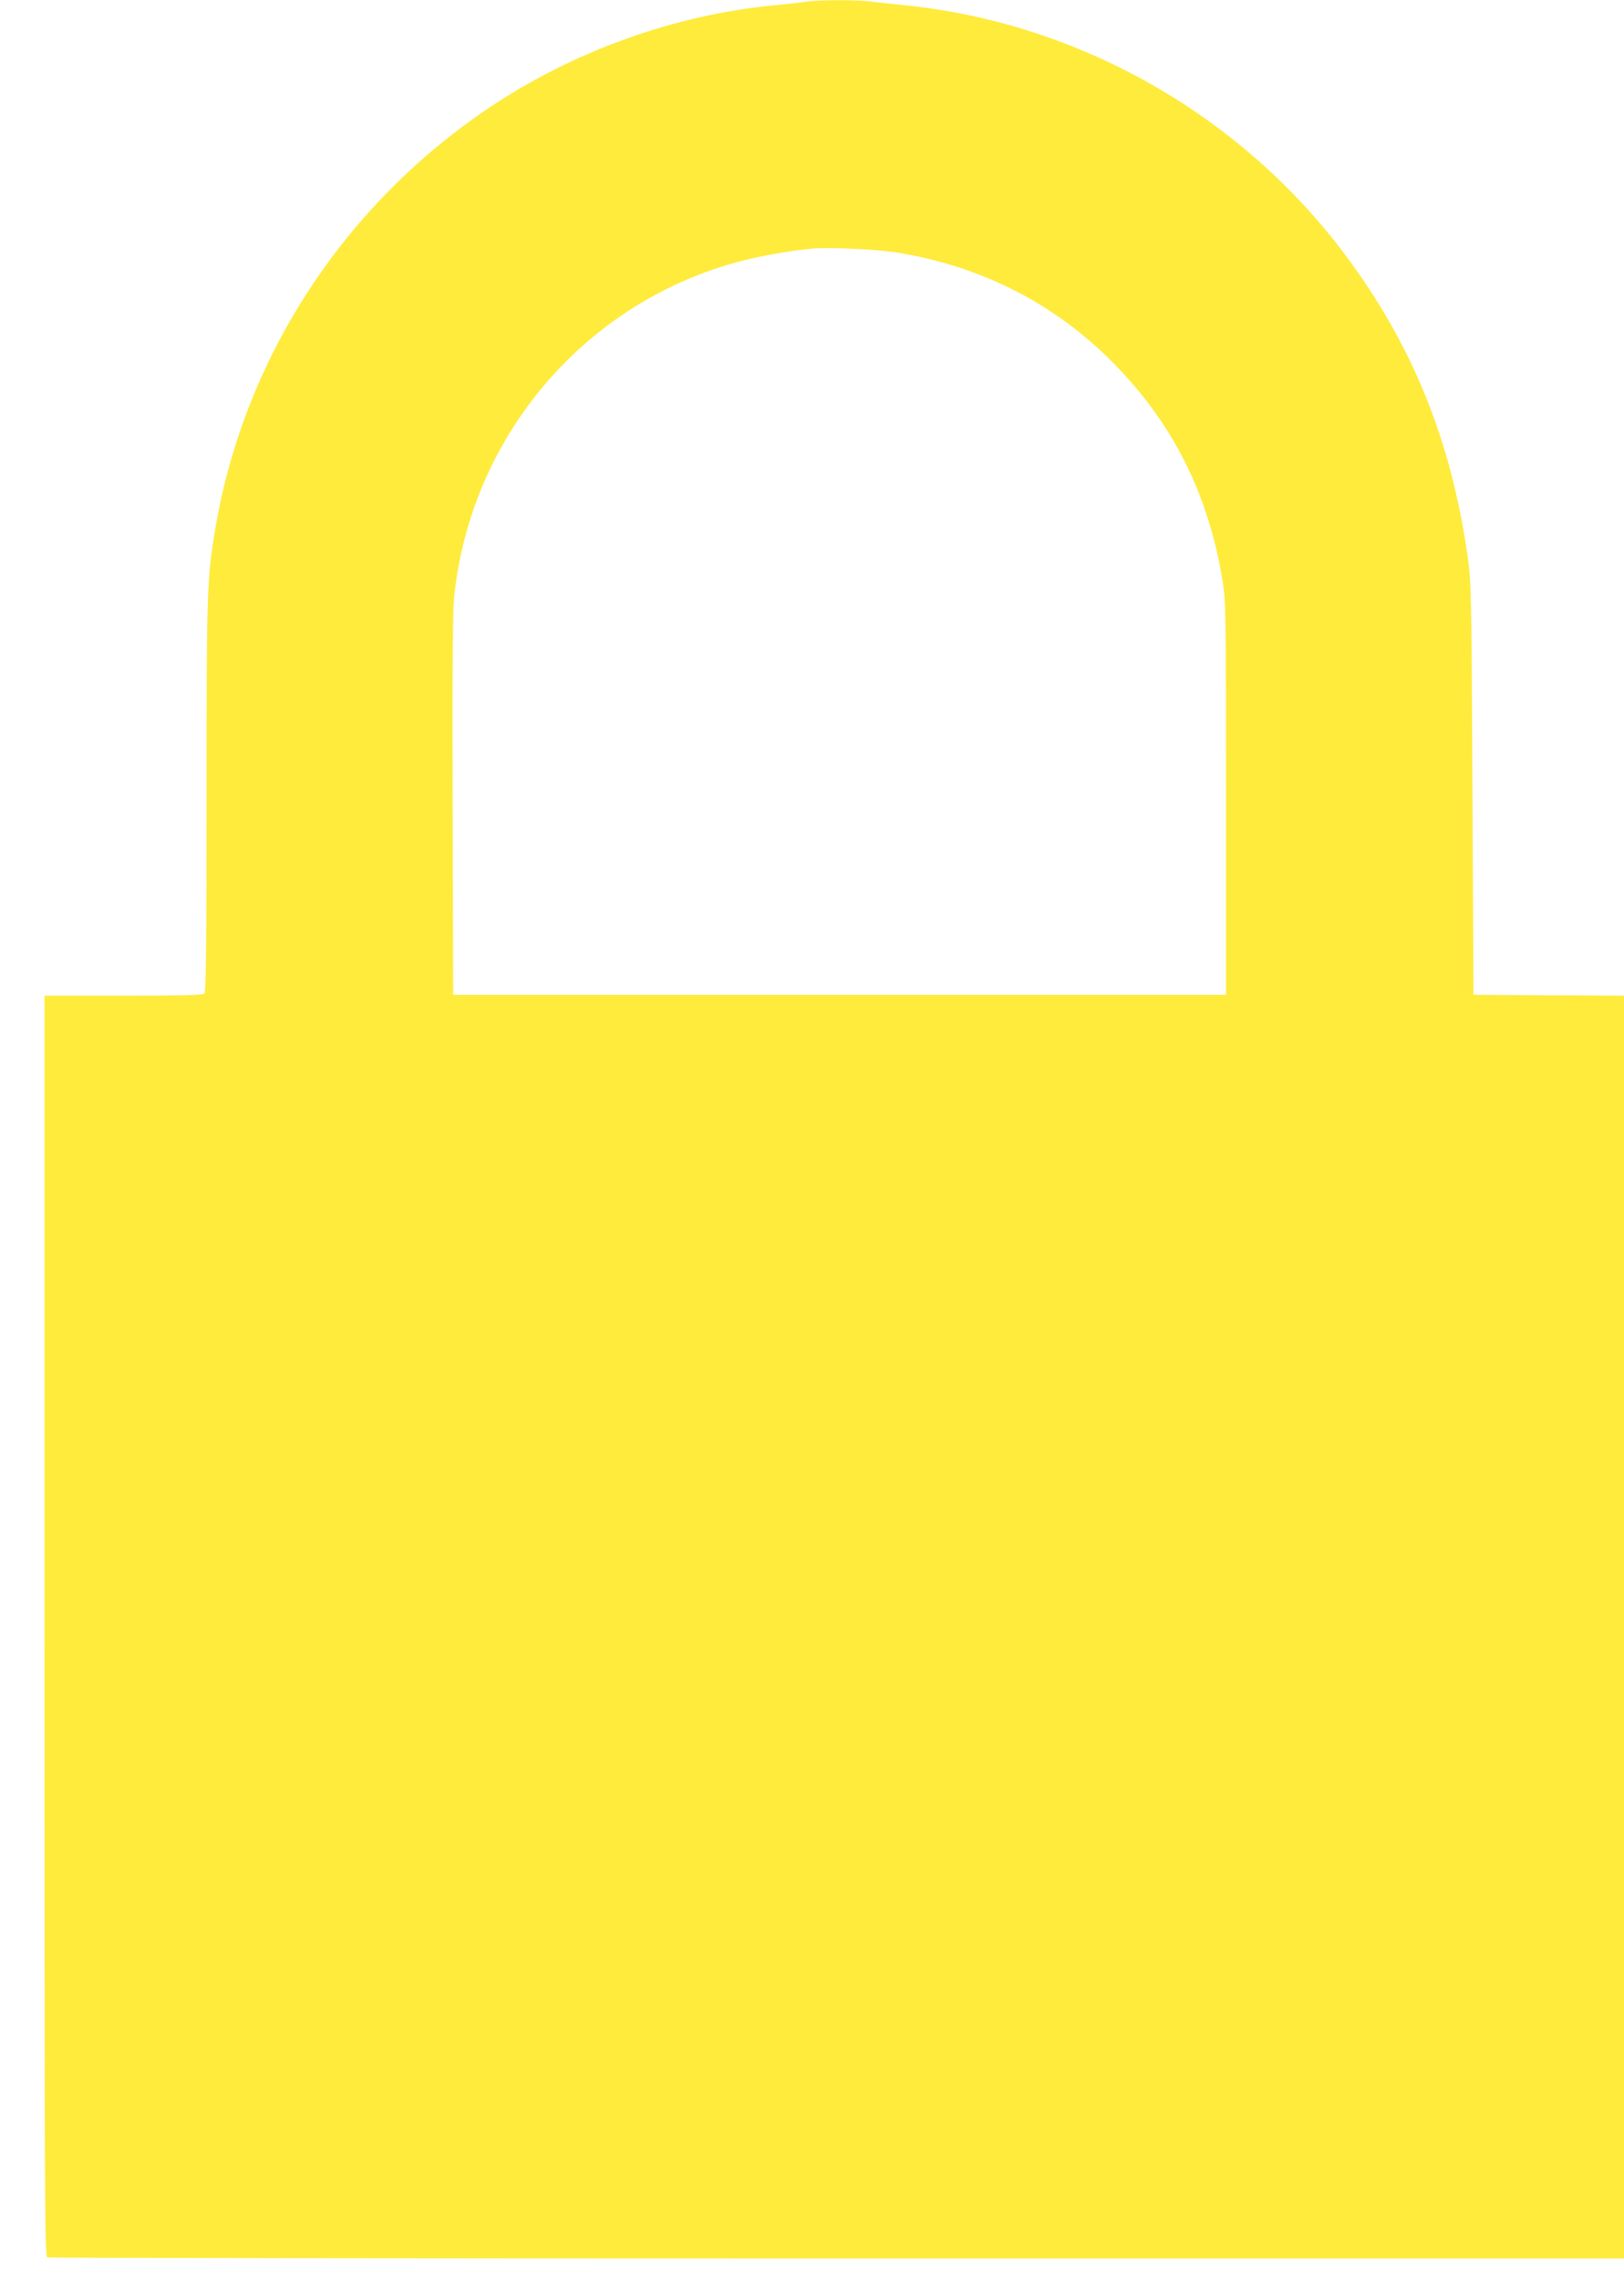 <?xml version="1.0" standalone="no"?>
<!DOCTYPE svg PUBLIC "-//W3C//DTD SVG 20010904//EN"
 "http://www.w3.org/TR/2001/REC-SVG-20010904/DTD/svg10.dtd">
<svg version="1.0" xmlns="http://www.w3.org/2000/svg"
 width="912pt" height="1280pt" viewBox="0 0 912 1280"
 preserveAspectRatio="xMidYMid meet">
<g transform="translate(0,1280) scale(0.1,-0.1)"
fill="#ffeb3b" stroke="none">
<path d="M4520 12790 c-30 -5 -109 -14 -175 -20 -558 -54 -1123 -257 -1595
-573 -818 -547 -1377 -1404 -1540 -2360 -48 -283 -50 -351 -50 -1511 0 -836
-3 -1095 -12 -1104 -9 -9 -124 -12 -455 -12 l-443 0 0 -3539 c0 -3218 1 -3539
16 -3545 9 -3 2004 -6 4435 -6 l4419 0 0 3545 0 3545 -422 2 -423 3 -6 1155
c-5 1109 -7 1161 -27 1305 -93 656 -312 1193 -692 1700 -588 783 -1494 1296
-2465 1395 -60 6 -146 15 -189 21 -92 11 -297 10 -376 -1z m525 -1409 c487
-81 905 -300 1238 -651 318 -334 508 -724 584 -1200 17 -107 18 -196 18 -1215
l0 -1100 -2170 0 -2170 0 -3 1065 c-2 757 0 1097 9 1174 95 904 741 1656 1614
1881 118 31 276 58 395 69 98 9 369 -4 485 -23z"/>
</g>
</svg>
